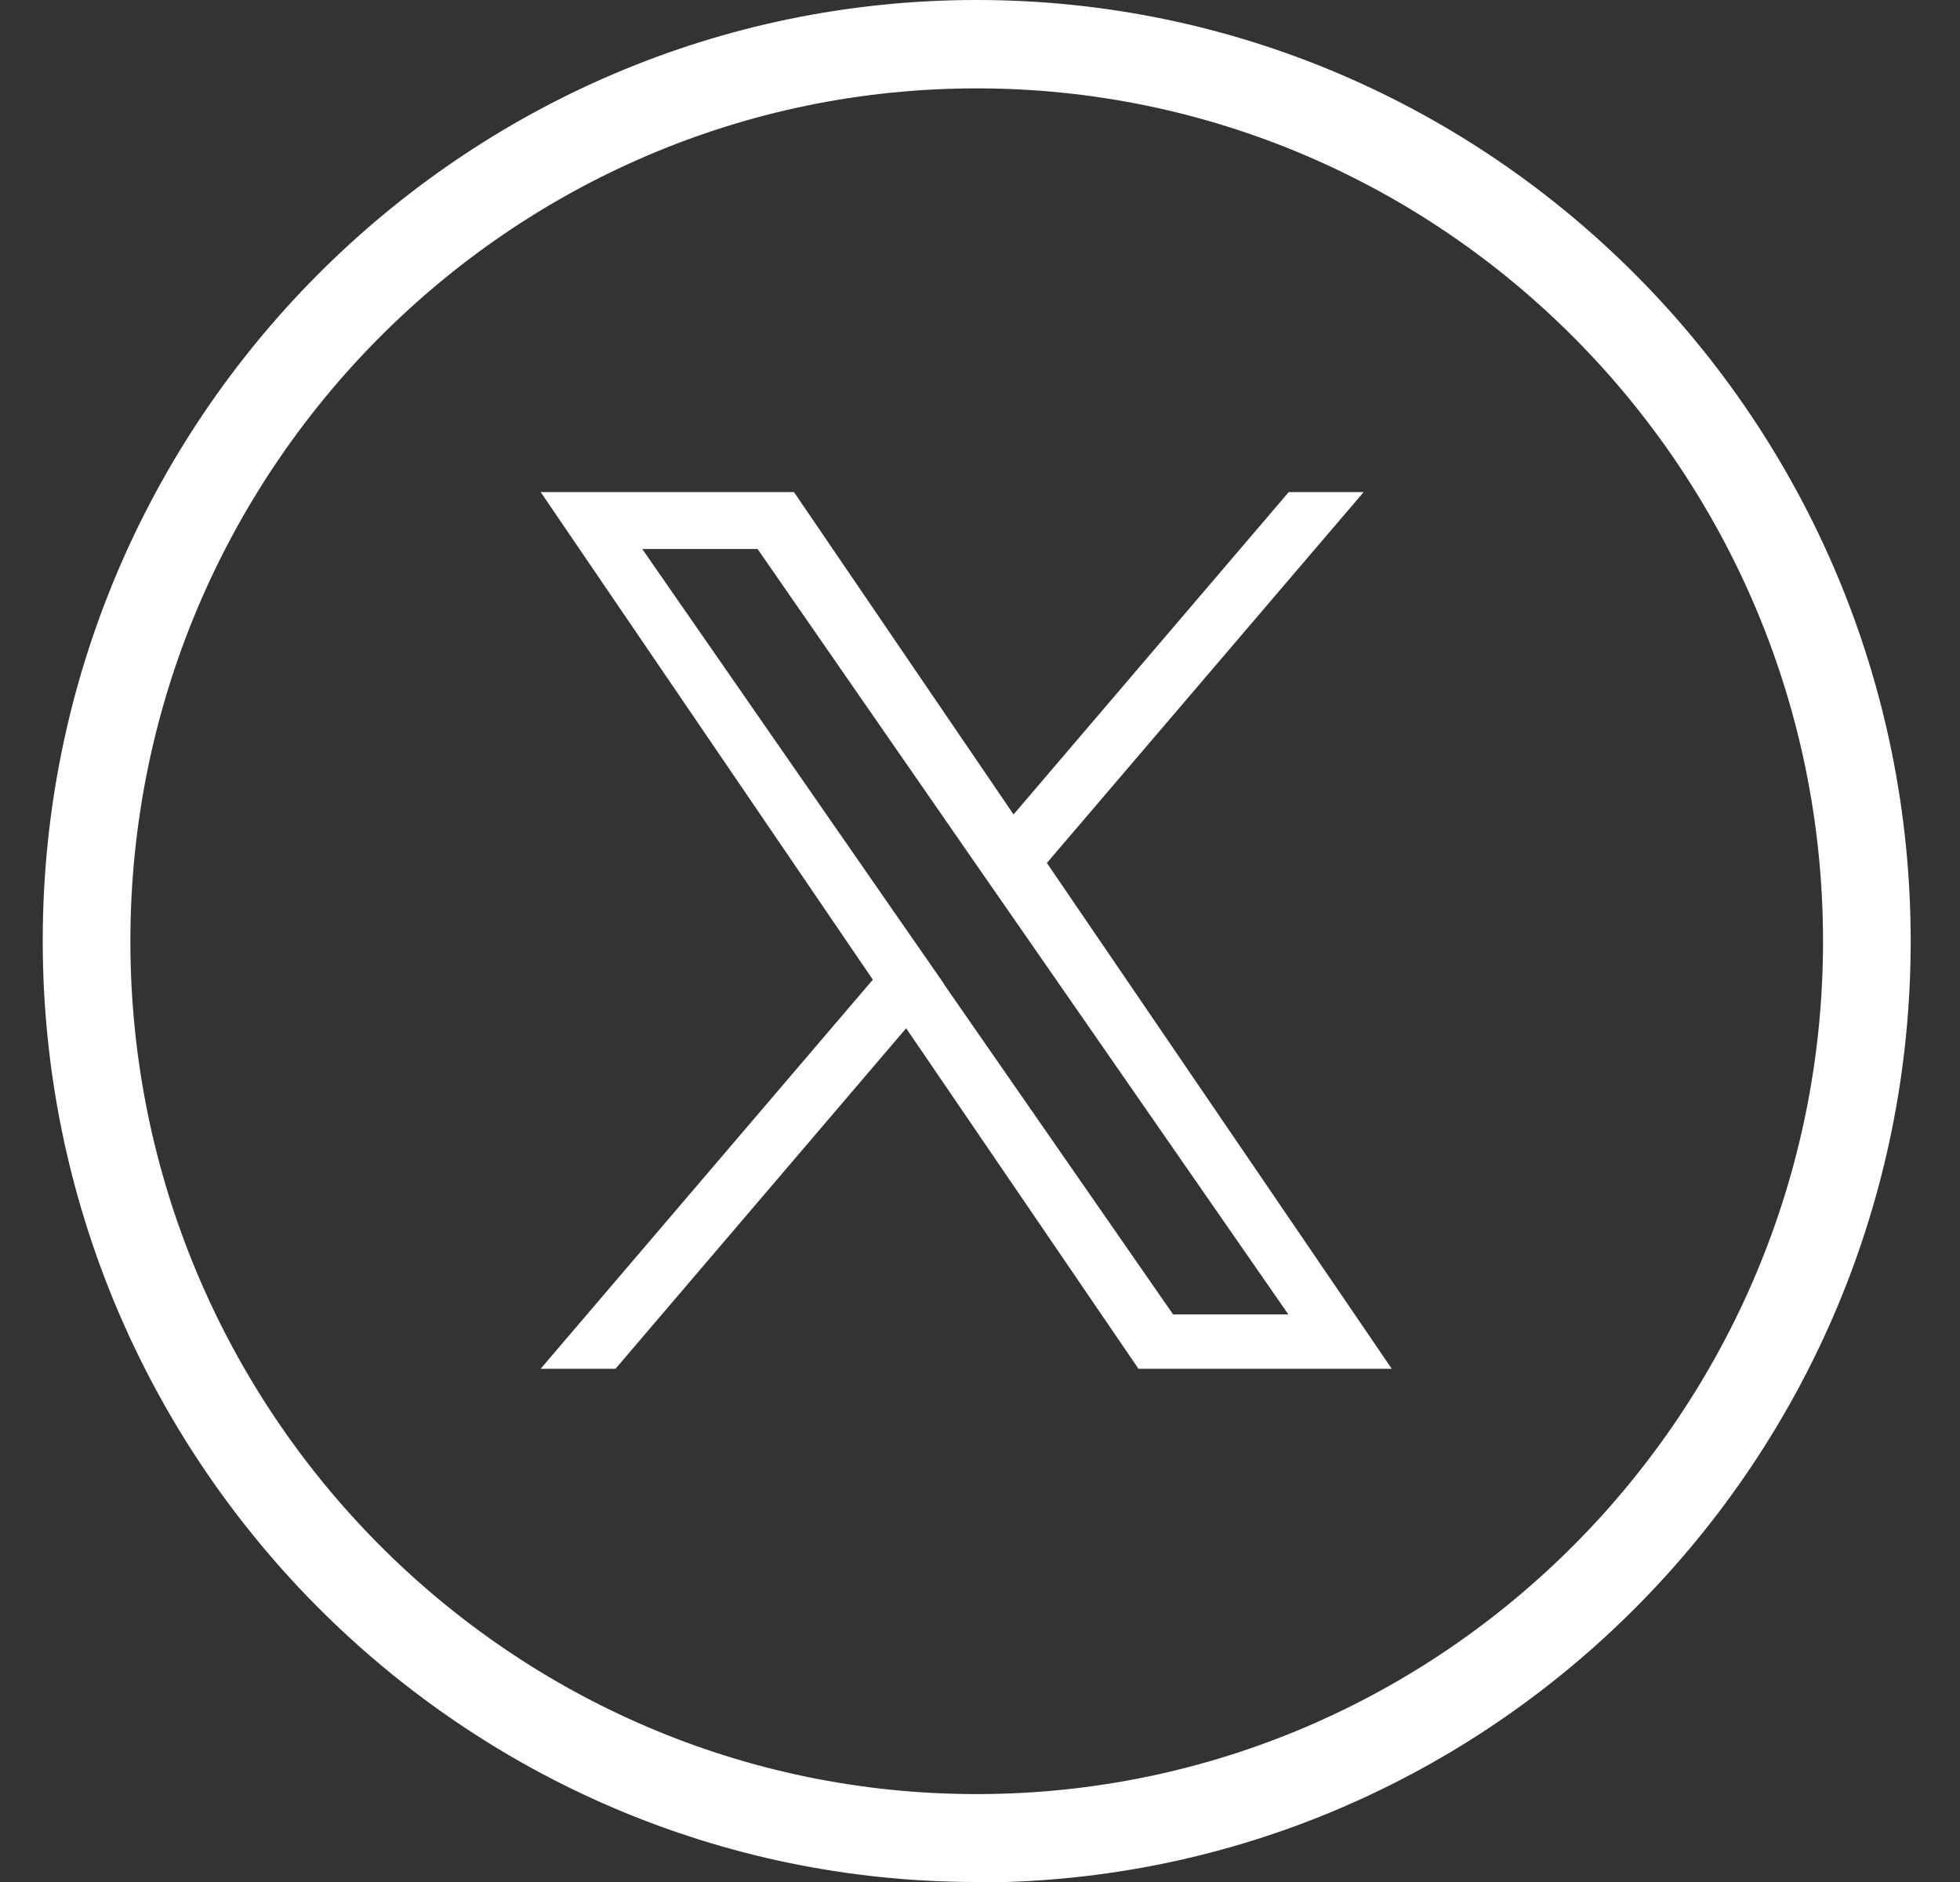<svg width="25" height="24" viewBox="0 0 25 24" fill="none" xmlns="http://www.w3.org/2000/svg">
<rect x="0" y="0" width="25" height="24" fill="#333333" stroke="none"/>
<path d="M12.458 24C5.889 24 0.545 18.615 0.545 11.997C0.545 5.379 5.889 0 12.458 0C19.027 0 24.371 5.385 24.371 12.003C24.371 18.621 19.027 24.006 12.458 24.006V24ZM12.458 1.127C6.504 1.127 1.663 6.004 1.663 12.003C1.663 18.001 6.504 22.879 12.458 22.879C18.412 22.879 23.253 18.001 23.253 12.003C23.253 6.004 18.406 1.127 12.458 1.127Z" fill="white"/>
<path d="M13.352 11.006L17.394 6.275H16.438L12.928 10.386L10.127 6.275H6.896L11.133 12.493L6.896 17.455H7.851L11.558 13.113L14.521 17.455H17.752L13.358 11.012L13.352 11.006ZM12.039 12.544L11.608 11.924L8.192 7.001H9.663L12.419 10.978L12.849 11.597L16.433 16.762H14.963L12.039 12.549V12.544Z" fill="white"/>
</svg>
